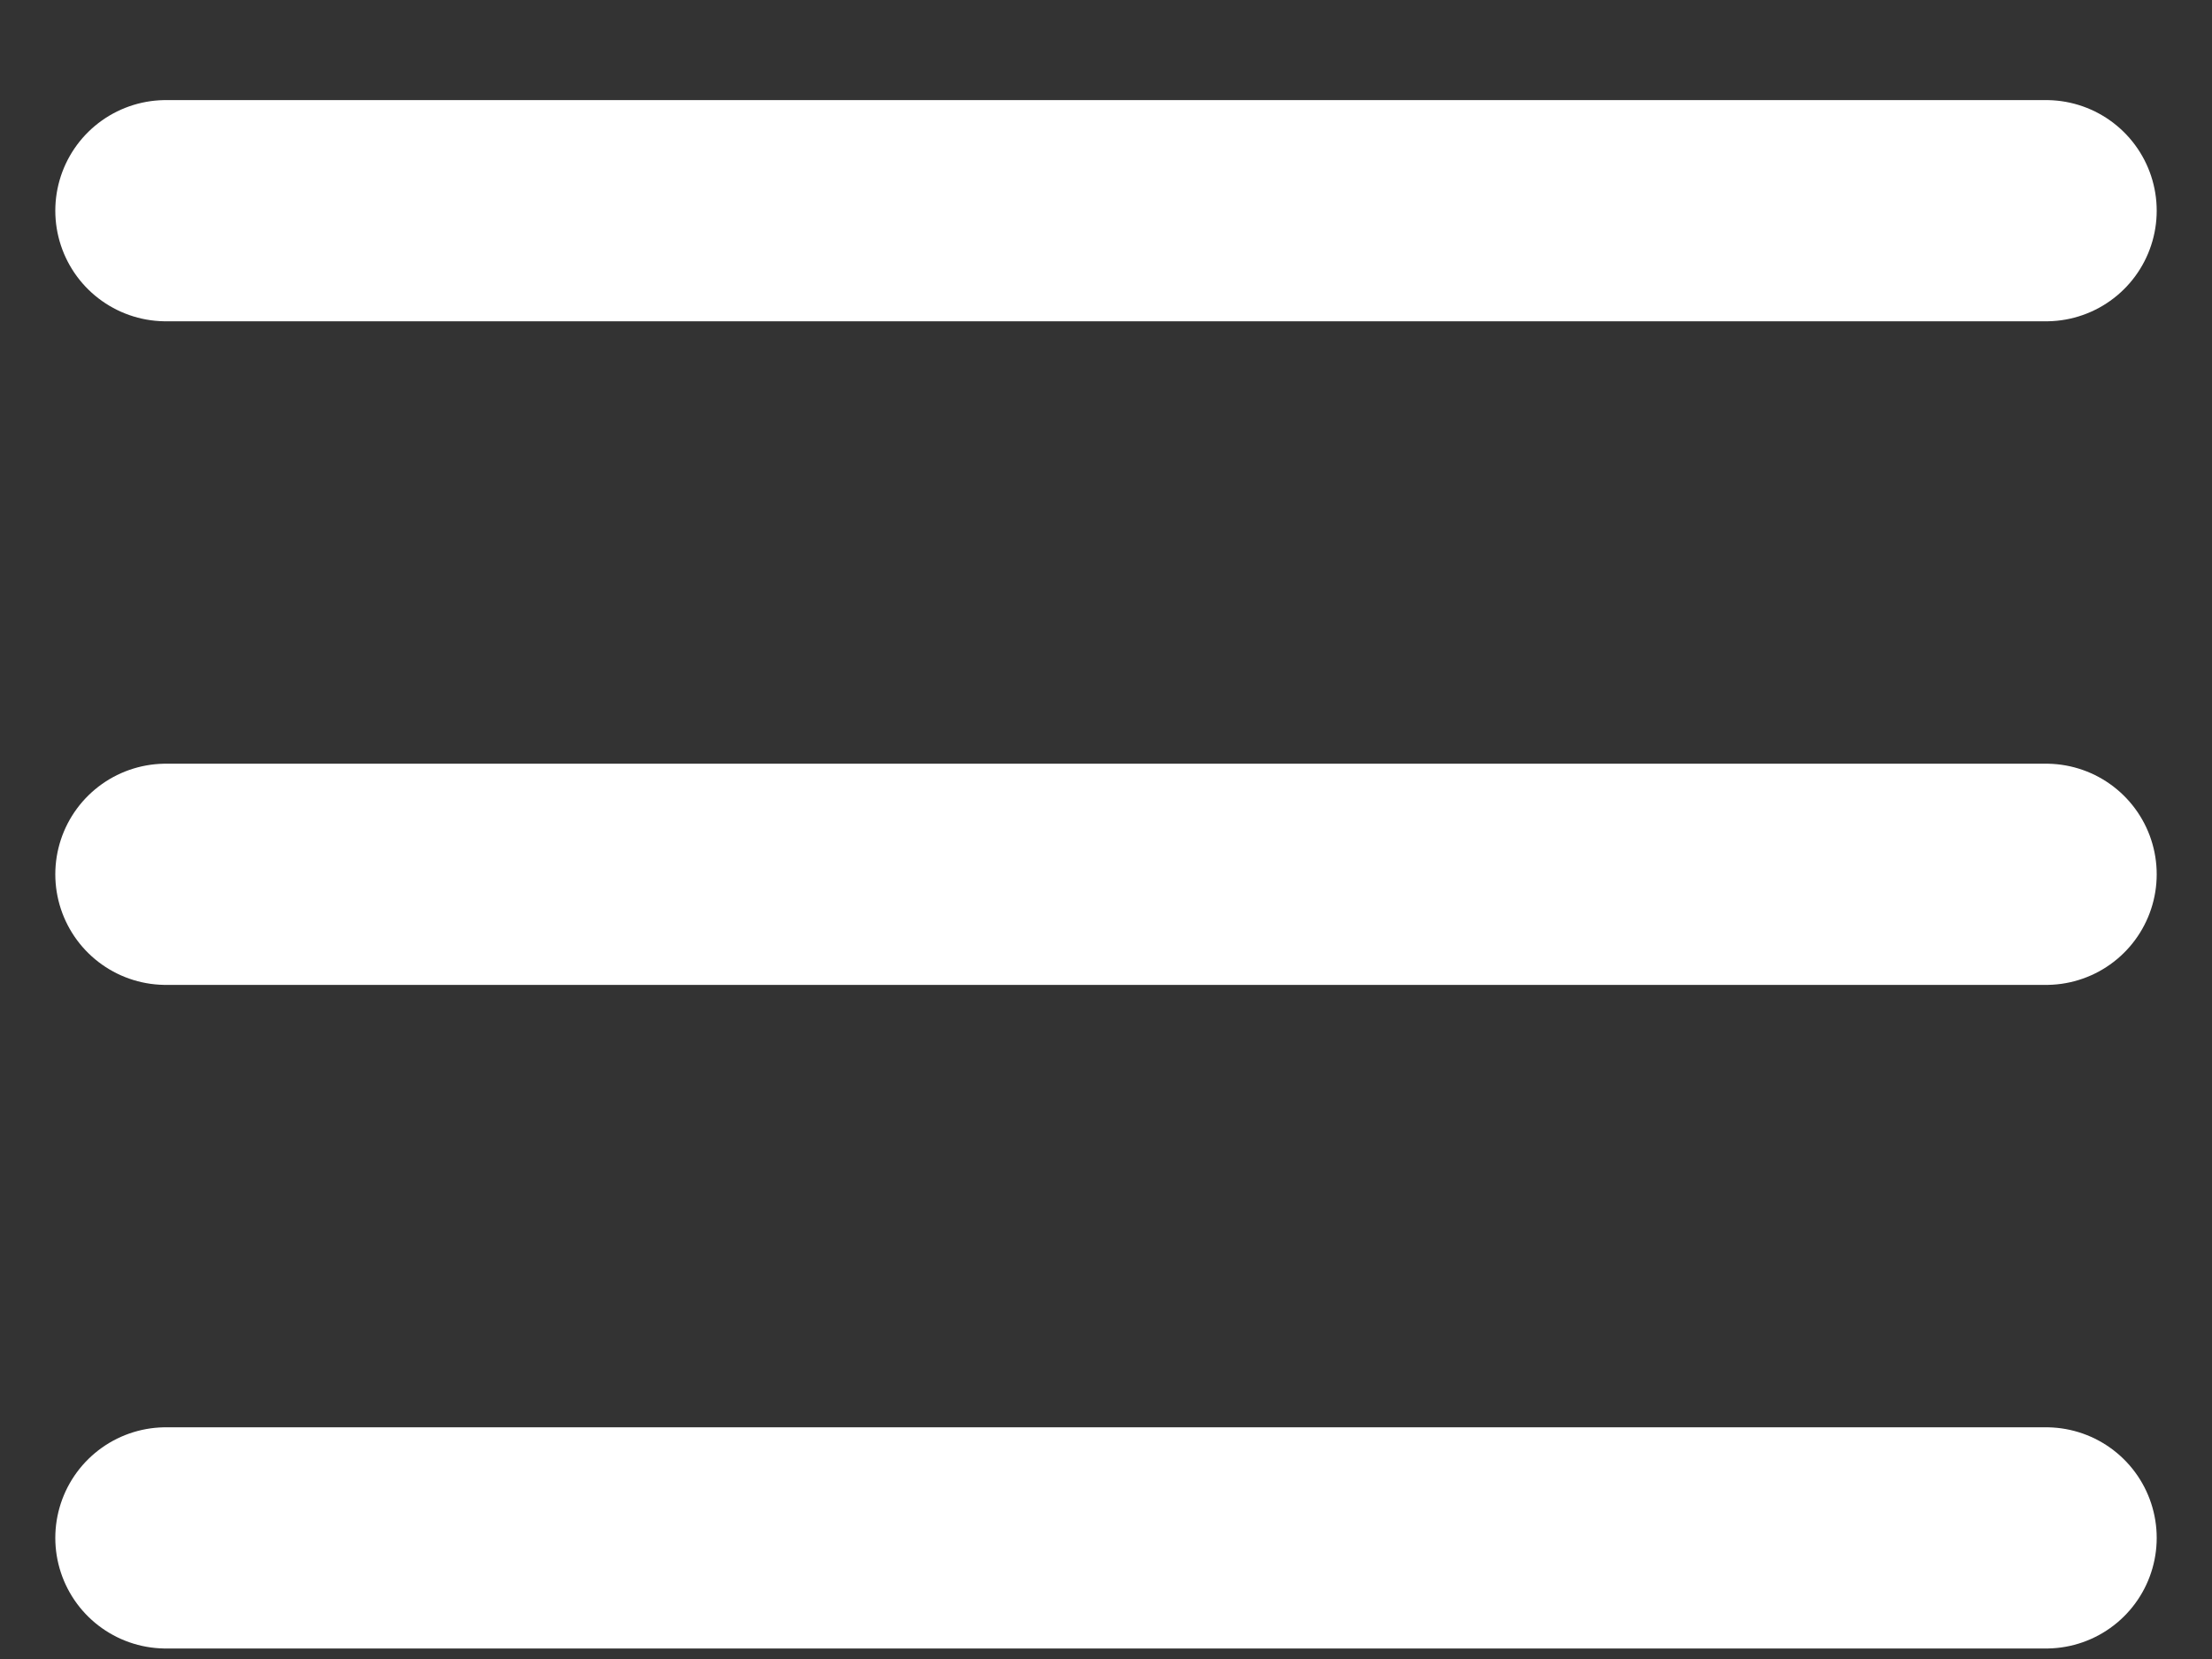 <?xml version="1.0" encoding="UTF-8"?>
<svg width="20px" height="15px" viewBox="0 0 20 15" version="1.1" xmlns="http://www.w3.org/2000/svg" xmlns:xlink="http://www.w3.org/1999/xlink">
    <rect x="0" y="0" width="20" height="15" fill="#333333" stroke="none"/>
    <title>B2719A58-73F4-4562-A9FD-D3F76AFDC42C</title>
    <g id="Sito-web" stroke="none" stroke-width="1" fill="none" fill-rule="evenodd" stroke-linecap="round">
        <g id="Homepage-mobile" transform="translate(-328, -37)" stroke="#FFFFFF" stroke-width="2">
            <g id="Group-10" transform="translate(316, 23)">
                <g id="Group-8" transform="translate(13.5, 15.405)">
                    <line x1="0" y1="0.5" x2="17" y2="0.5" id="Path-4"></line>
                    <line x1="0" y1="6.5" x2="17" y2="6.5" id="Path-4"></line>
                    <line x1="0" y1="12.5" x2="17" y2="12.5" id="Path-4"></line>
                </g>
            </g>
        </g>
    </g>
</svg>